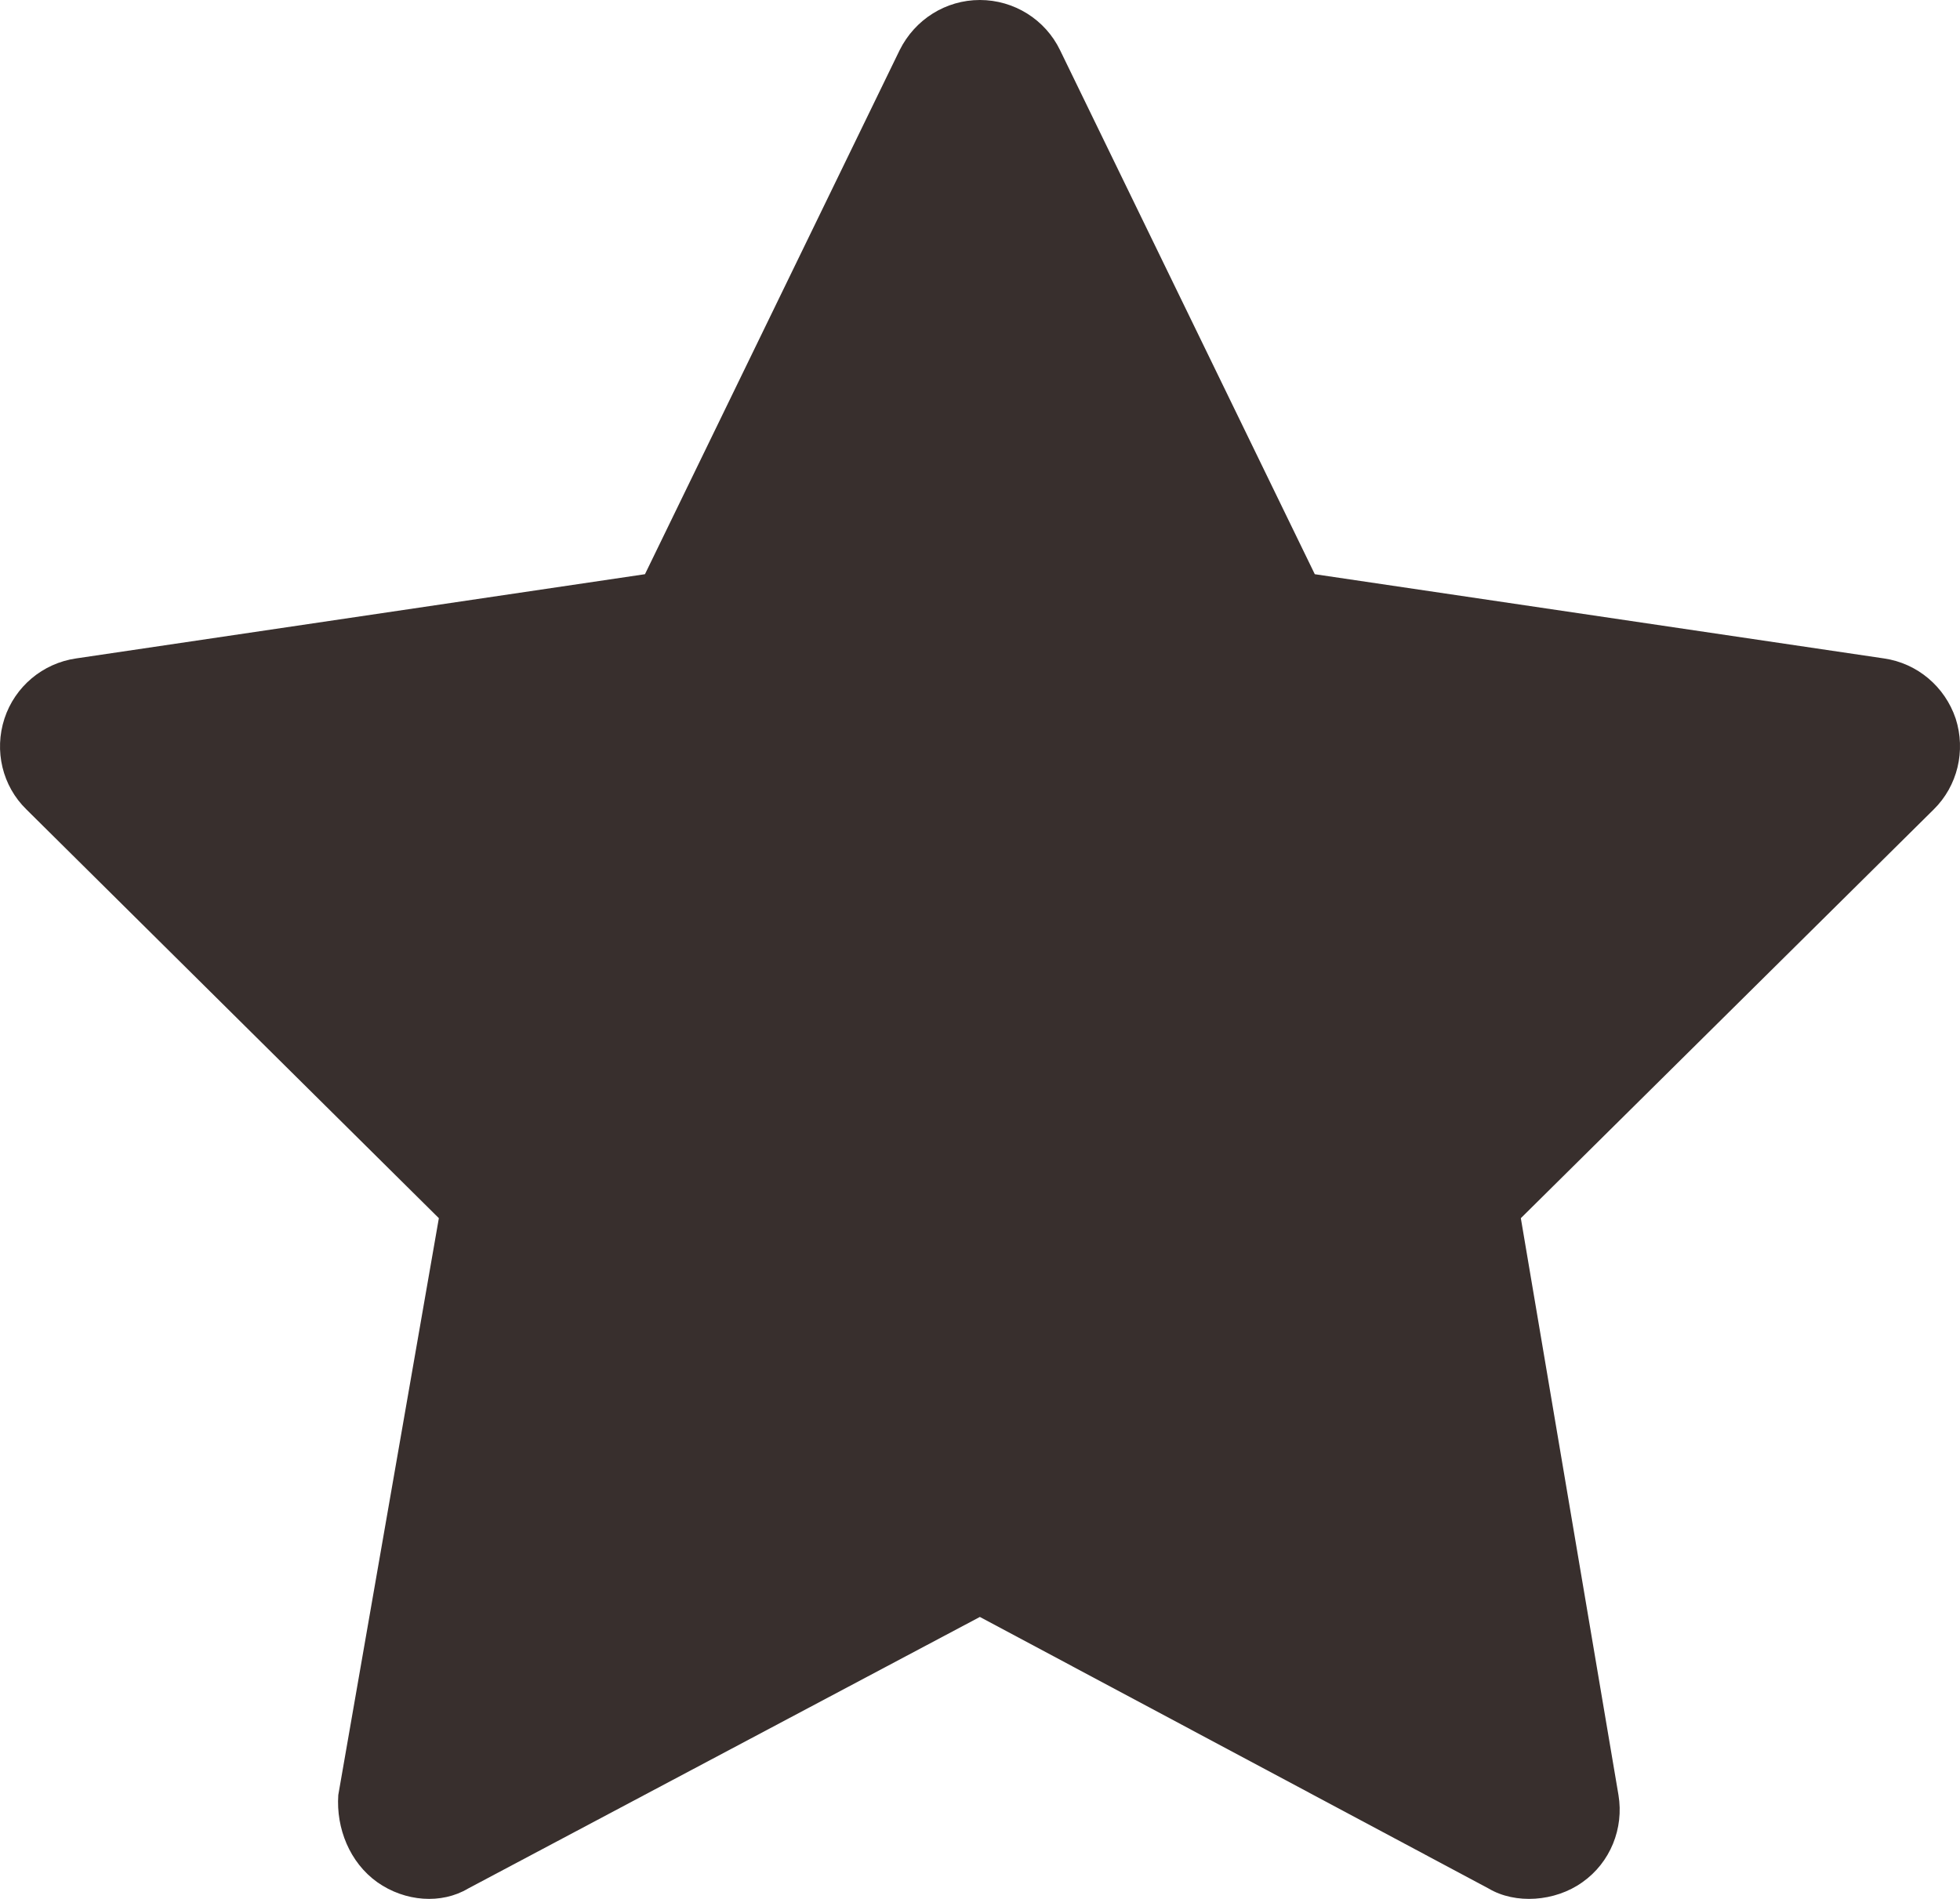 <svg width="32" height="31" viewBox="0 0 32 31" fill="none" xmlns="http://www.w3.org/2000/svg">
<path d="M15.998 0C16.555 0 17.065 0.318 17.307 0.819L21.466 9.374L30.759 10.749C31.304 10.828 31.753 11.209 31.929 11.73C32.099 12.257 31.959 12.832 31.571 13.214L24.83 19.887L26.424 29.304C26.515 29.849 26.291 30.406 25.836 30.727C25.388 31.048 24.739 31.09 24.303 30.83L15.998 26.397L7.644 30.83C7.208 31.09 6.614 31.048 6.159 30.727C5.71 30.406 5.486 29.849 5.523 29.304L7.165 19.887L0.431 13.214C0.039 12.832 -0.099 12.257 0.073 11.73C0.244 11.209 0.697 10.828 1.242 10.749L10.53 9.374L14.688 0.819C14.937 0.318 15.44 0 15.998 0Z" fill="#382F2D"/>
</svg>
